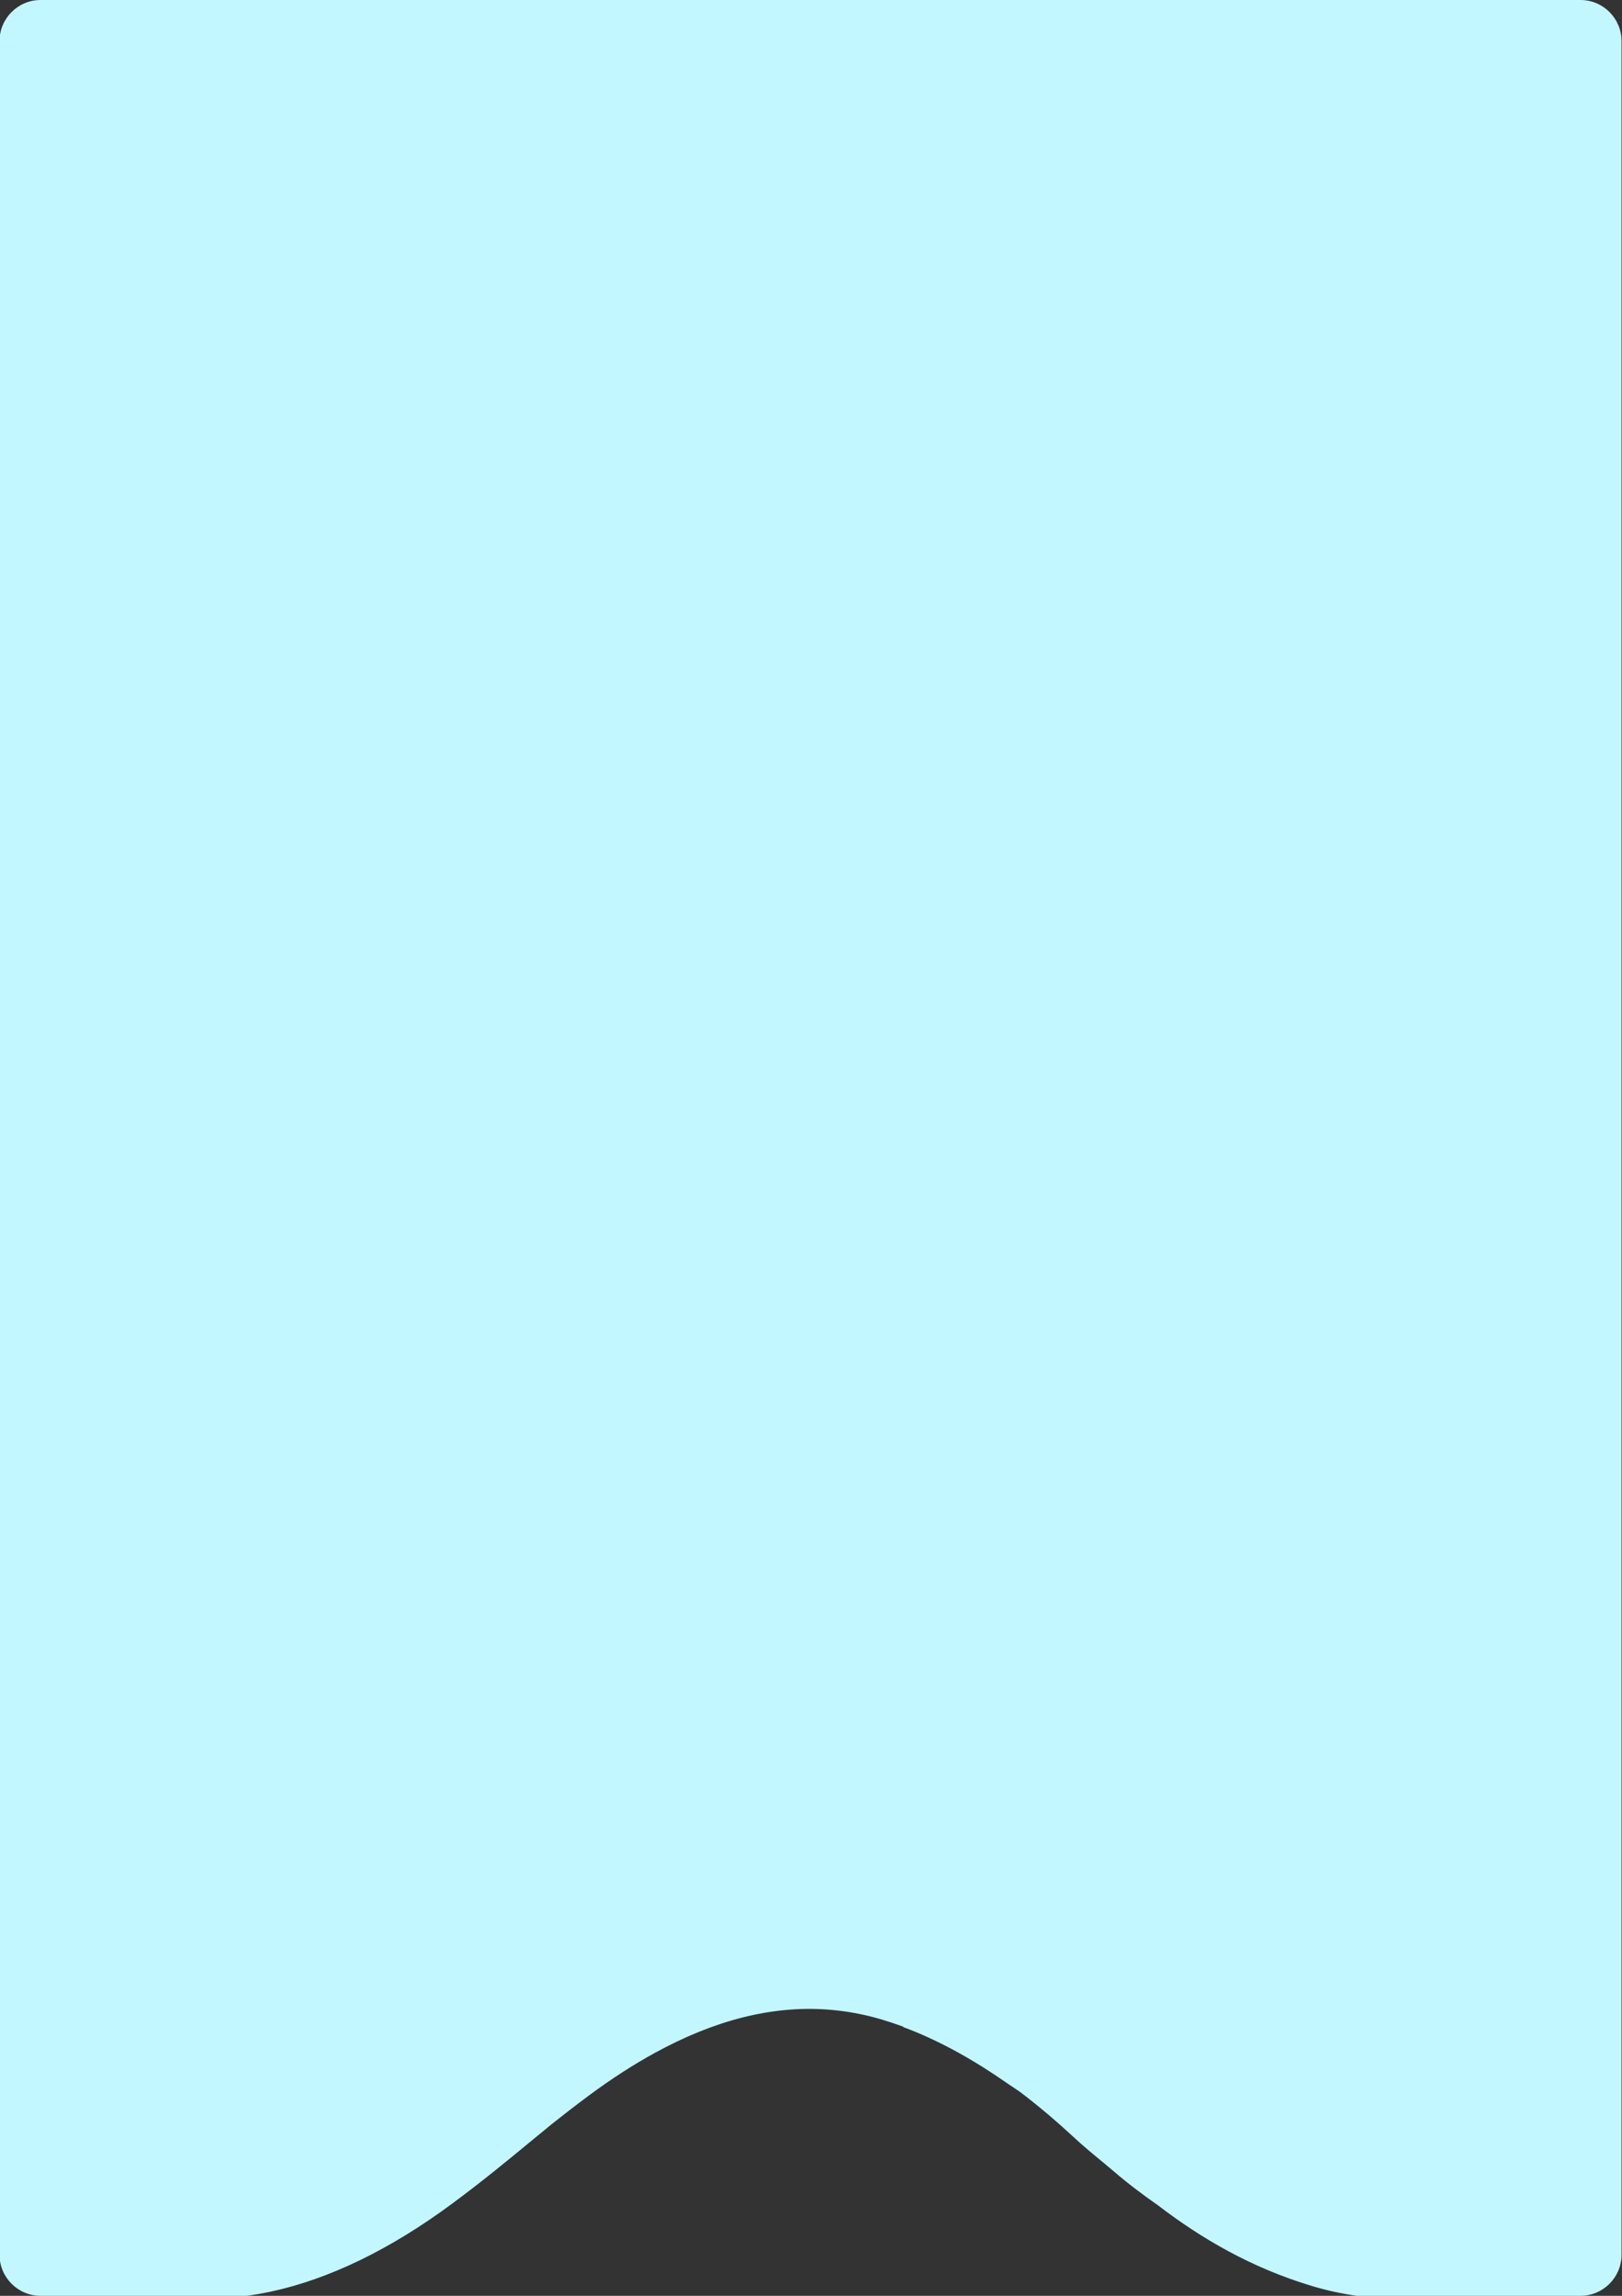 <?xml version="1.0" encoding="UTF-8"?> <svg xmlns="http://www.w3.org/2000/svg" id="Laag_1" width="424" height="600" viewBox="0 0 424 600"><rect x="0" y="0" width="424" height="600" fill="#333333" stroke="none"/><defs><style>.cls-1{fill:#c2f7ff;}</style></defs><path class="cls-1" d="M413.161,0H10.597C4.702,0-.121,4.826-.121,10.724v578.552c0,5.898,4.823,10.724,10.718,10.724h53.925c1.063-.147,2.126-.31,3.189-.499,1.005-.178,2.01-.367,3.015-.584,15.304-3.28,31.282-11.024,47.488-23.021,4.09-3.028,7.811-5.93,11.254-8.69,3.268-2.619,6.286-5.11,9.116-7.445,2.013-1.662,3.933-3.245,5.803-4.76,2.861-2.275,5.912-4.642,9.194-7.081.161-.12.32-.239.481-.359,5.825-4.311,11.533-7.994,17.142-11.064,15.689-8.587,30.585-12.337,44.98-11.32,4.877.345,9.697,1.227,14.47,2.662,1.857.559,3.676,1.169,5.463,1.821l-.069.086c.62.231,1.24.454,1.862.701,8.244,3.268,16.696,7.938,25.402,14.02,1.089.713,2.181,1.45,3.273,2.201,5.208,3.939,10.045,8.119,14.579,12.316.449.416.895.819,1.338,1.212,2.937,2.61,5.736,4.776,8.43,7.096,3.782,3.257,7.781,6.286,11.778,9.063,11.237,8.599,24.283,16.278,40.157,21.054,3.893,1.172,7.831,2.03,11.8,2.591h58.493c5.895,0,10.718-4.826,10.718-10.724V10.724c0-5.898-4.823-10.724-10.718-10.724Z"></path></svg> 